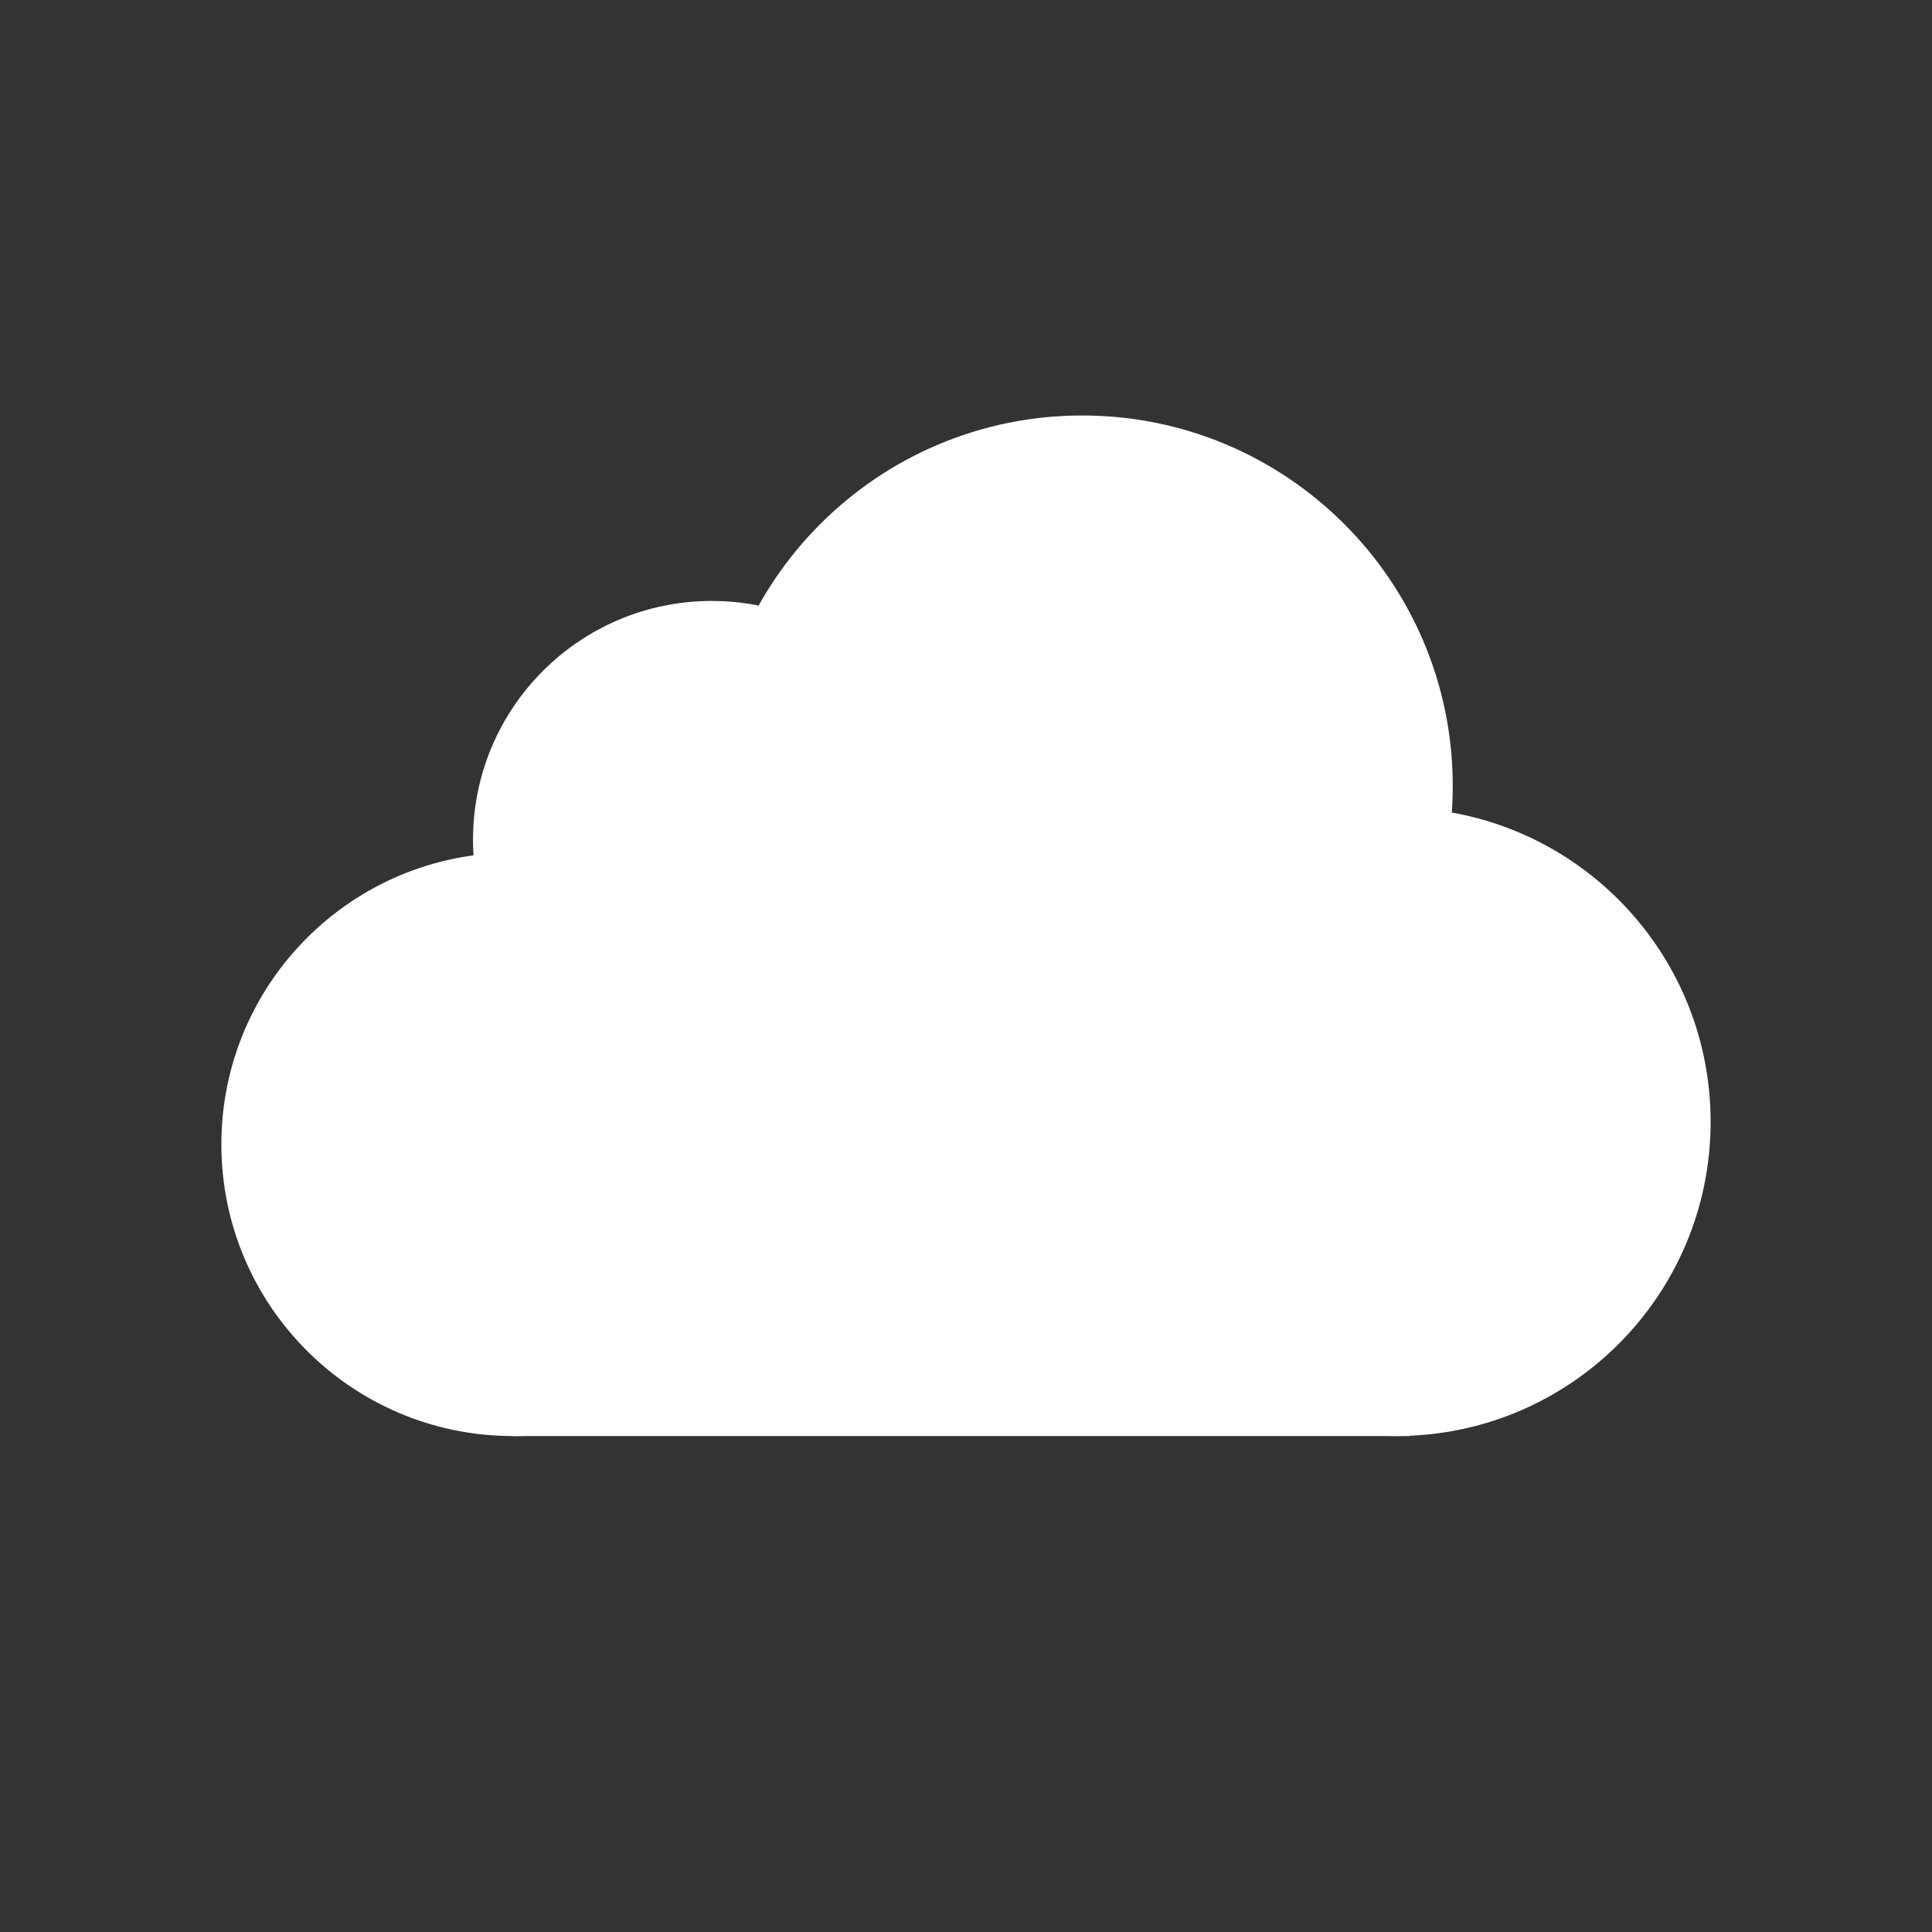 <svg width="36" height="36" viewBox="0 0 36 36" fill="none" xmlns="http://www.w3.org/2000/svg">
<rect x="0" y="0" width="36" height="36" fill="#333333" stroke="none"/>
<path d="M26.27 26.759H9.56V18.103L26.048 19.215L26.27 26.759Z" fill="white"/>
<path d="M20.166 21.55C23.979 21.55 27.07 18.459 27.07 14.646C27.07 10.833 23.979 7.742 20.166 7.742C16.354 7.742 13.263 10.833 13.263 14.646C13.263 18.459 16.354 21.55 20.166 21.55Z" fill="white"/>
<path d="M26.021 26.758C29.254 26.758 31.875 24.137 31.875 20.904C31.875 17.671 29.254 15.05 26.021 15.05C22.788 15.05 20.167 17.671 20.167 20.904C20.167 24.137 22.788 26.758 26.021 26.758Z" fill="white"/>
<path d="M9.56 26.759C12.562 26.759 14.995 24.325 14.995 21.323C14.995 18.322 12.562 15.888 9.56 15.888C6.558 15.888 4.125 18.322 4.125 21.323C4.125 24.325 6.558 26.759 9.56 26.759Z" fill="white"/>
<path d="M13.263 20.096C15.72 20.096 17.712 18.104 17.712 15.647C17.712 13.19 15.72 11.198 13.263 11.198C10.806 11.198 8.814 13.19 8.814 15.647C8.814 18.104 10.806 20.096 13.263 20.096Z" fill="white"/>
</svg>
